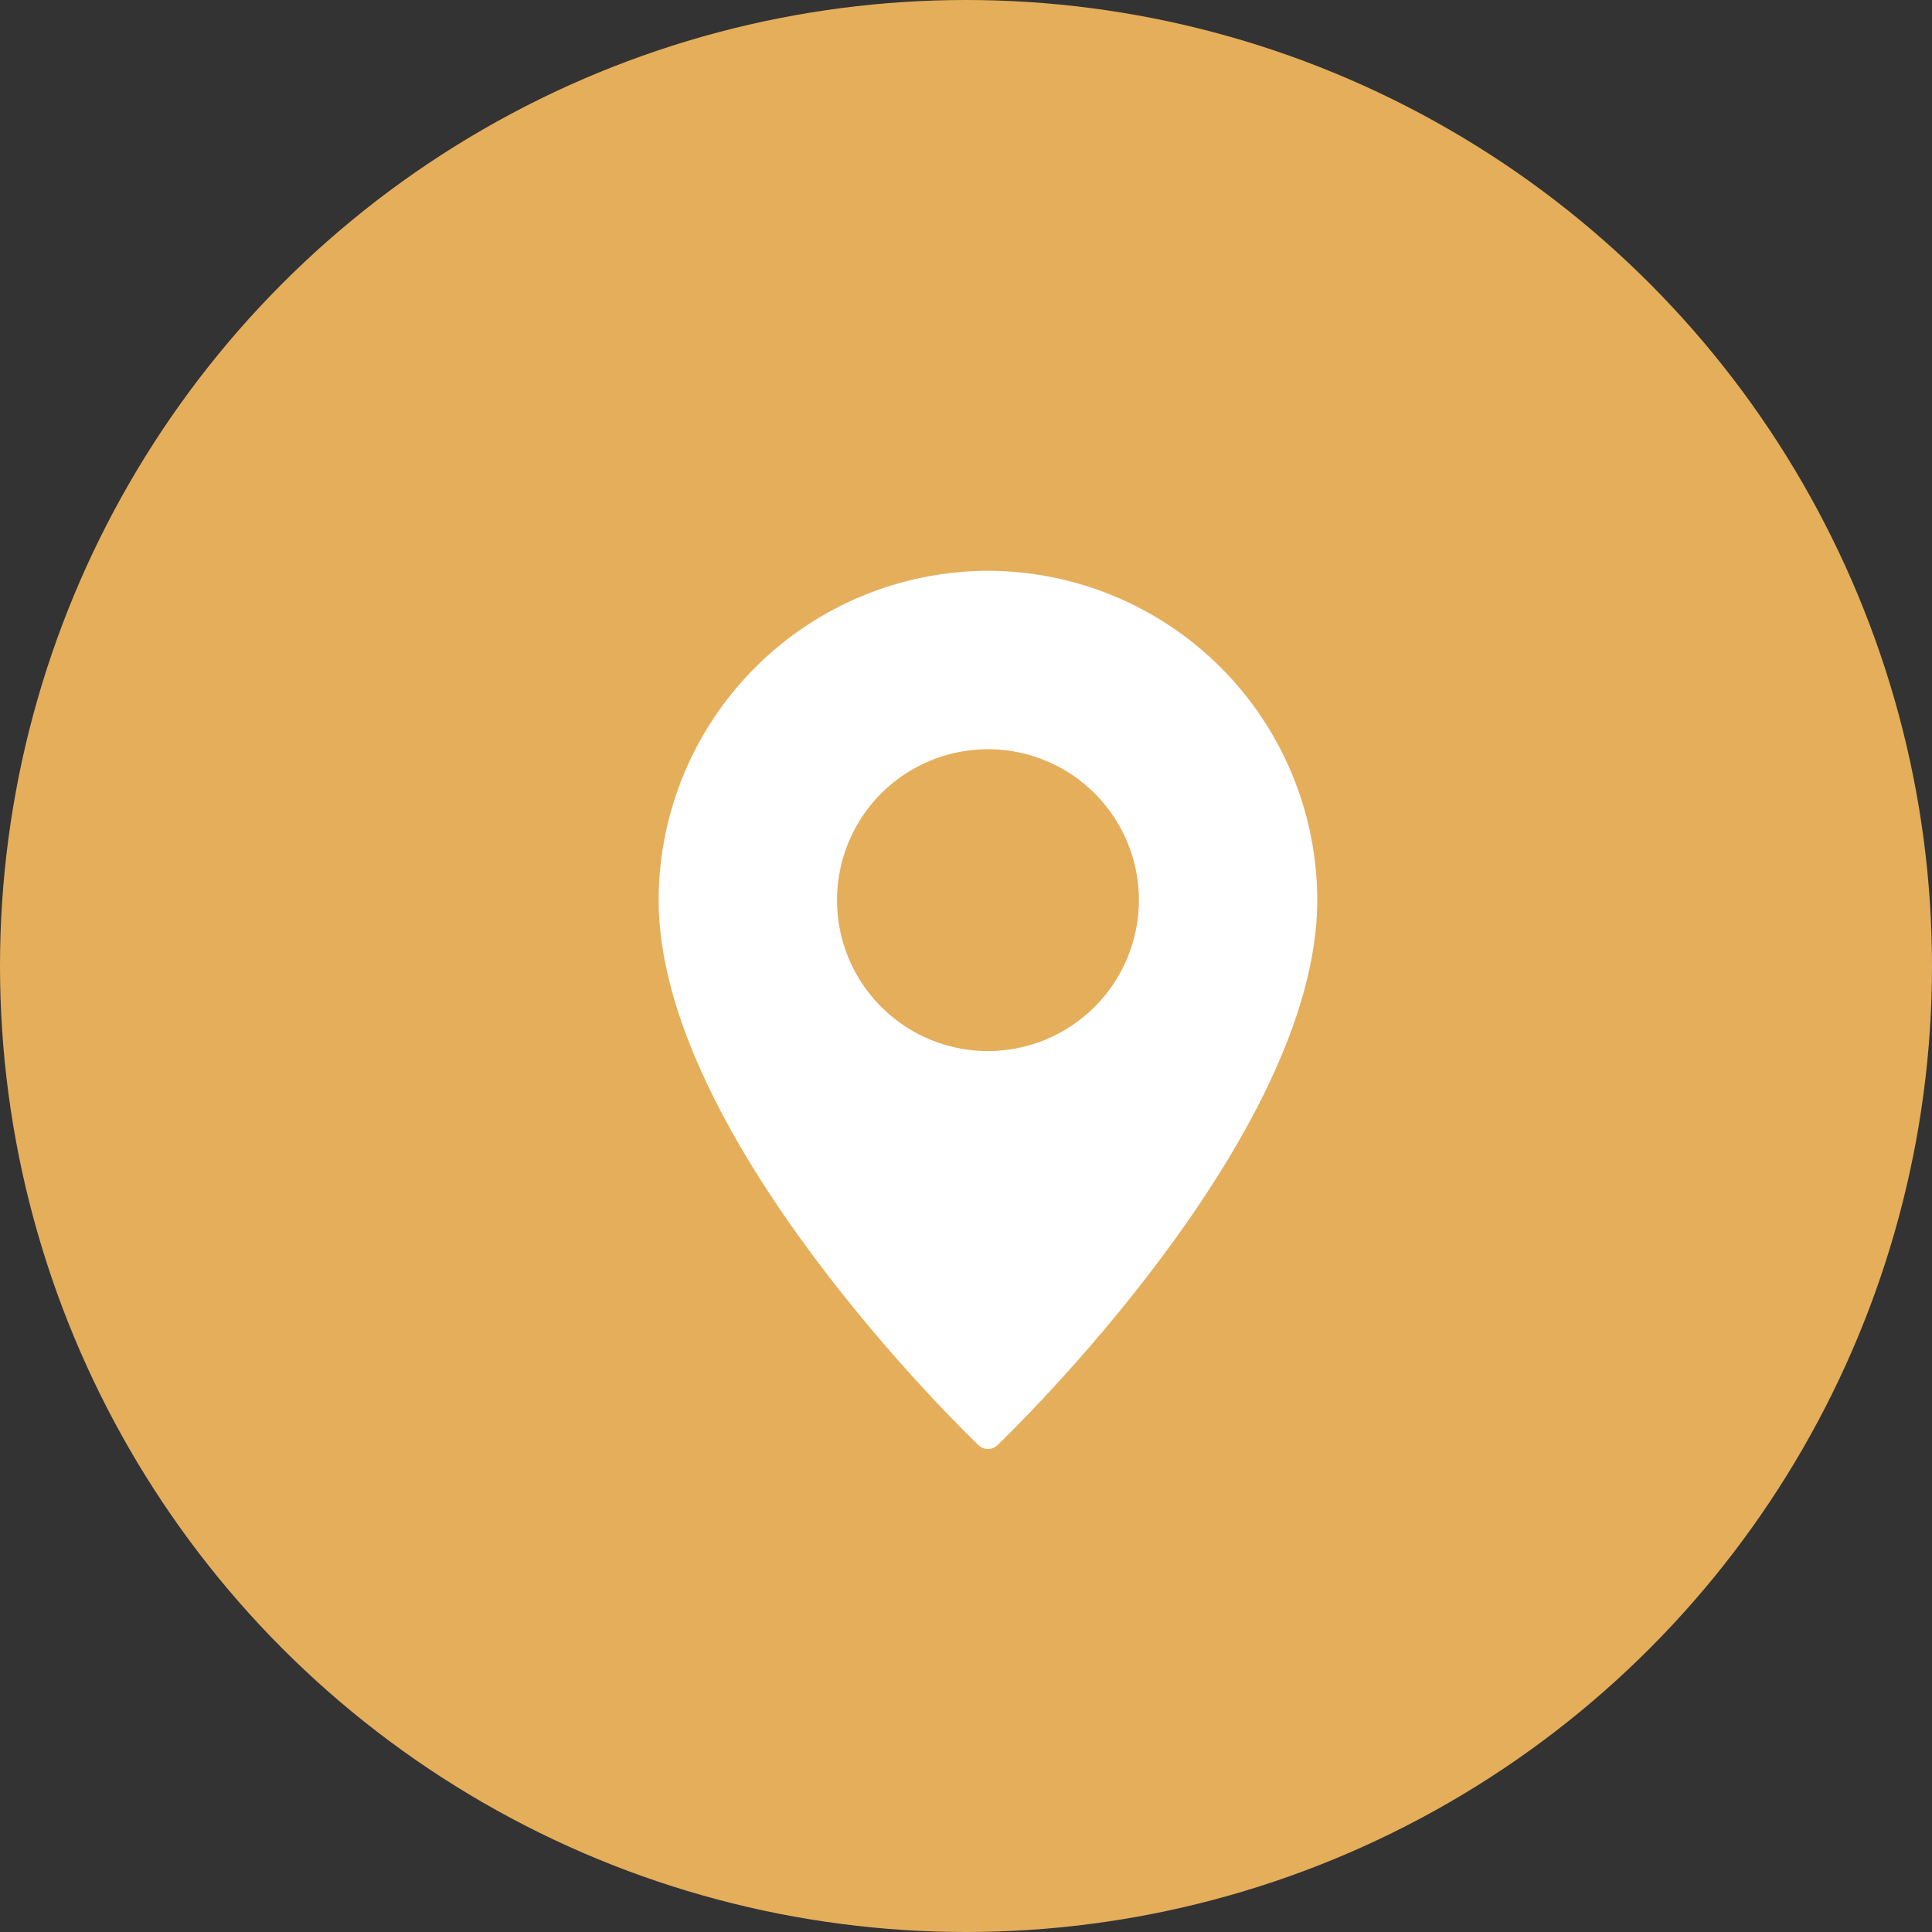 <svg xmlns="http://www.w3.org/2000/svg" width="44" height="44" viewBox="0 0 44 44" fill="none"><rect x="0" y="0" width="44" height="44" fill="#333333" stroke="none"/><circle cx="22" cy="22" r="22" fill="#E5AE5B"></circle><path d="M22.5 13C20.512 13.003 18.606 13.794 17.2 15.2C15.794 16.606 15.003 18.512 15 20.5C15 25.884 21.988 32.628 22.284 32.913C22.342 32.969 22.419 33 22.5 33C22.581 33 22.658 32.969 22.716 32.913C23.012 32.628 30 25.884 30 20.5C29.997 18.512 29.206 16.606 27.8 15.2C26.394 13.794 24.488 13.003 22.5 13ZM22.5 23.938C21.82 23.938 21.155 23.736 20.59 23.358C20.025 22.98 19.584 22.444 19.324 21.816C19.064 21.187 18.996 20.496 19.129 19.829C19.261 19.163 19.589 18.55 20.069 18.069C20.55 17.589 21.163 17.261 21.829 17.129C22.496 16.996 23.187 17.064 23.816 17.324C24.444 17.584 24.98 18.025 25.358 18.59C25.736 19.155 25.938 19.82 25.938 20.5C25.937 21.412 25.575 22.285 24.93 22.93C24.285 23.575 23.412 23.937 22.5 23.938Z" fill="white"></path></svg>